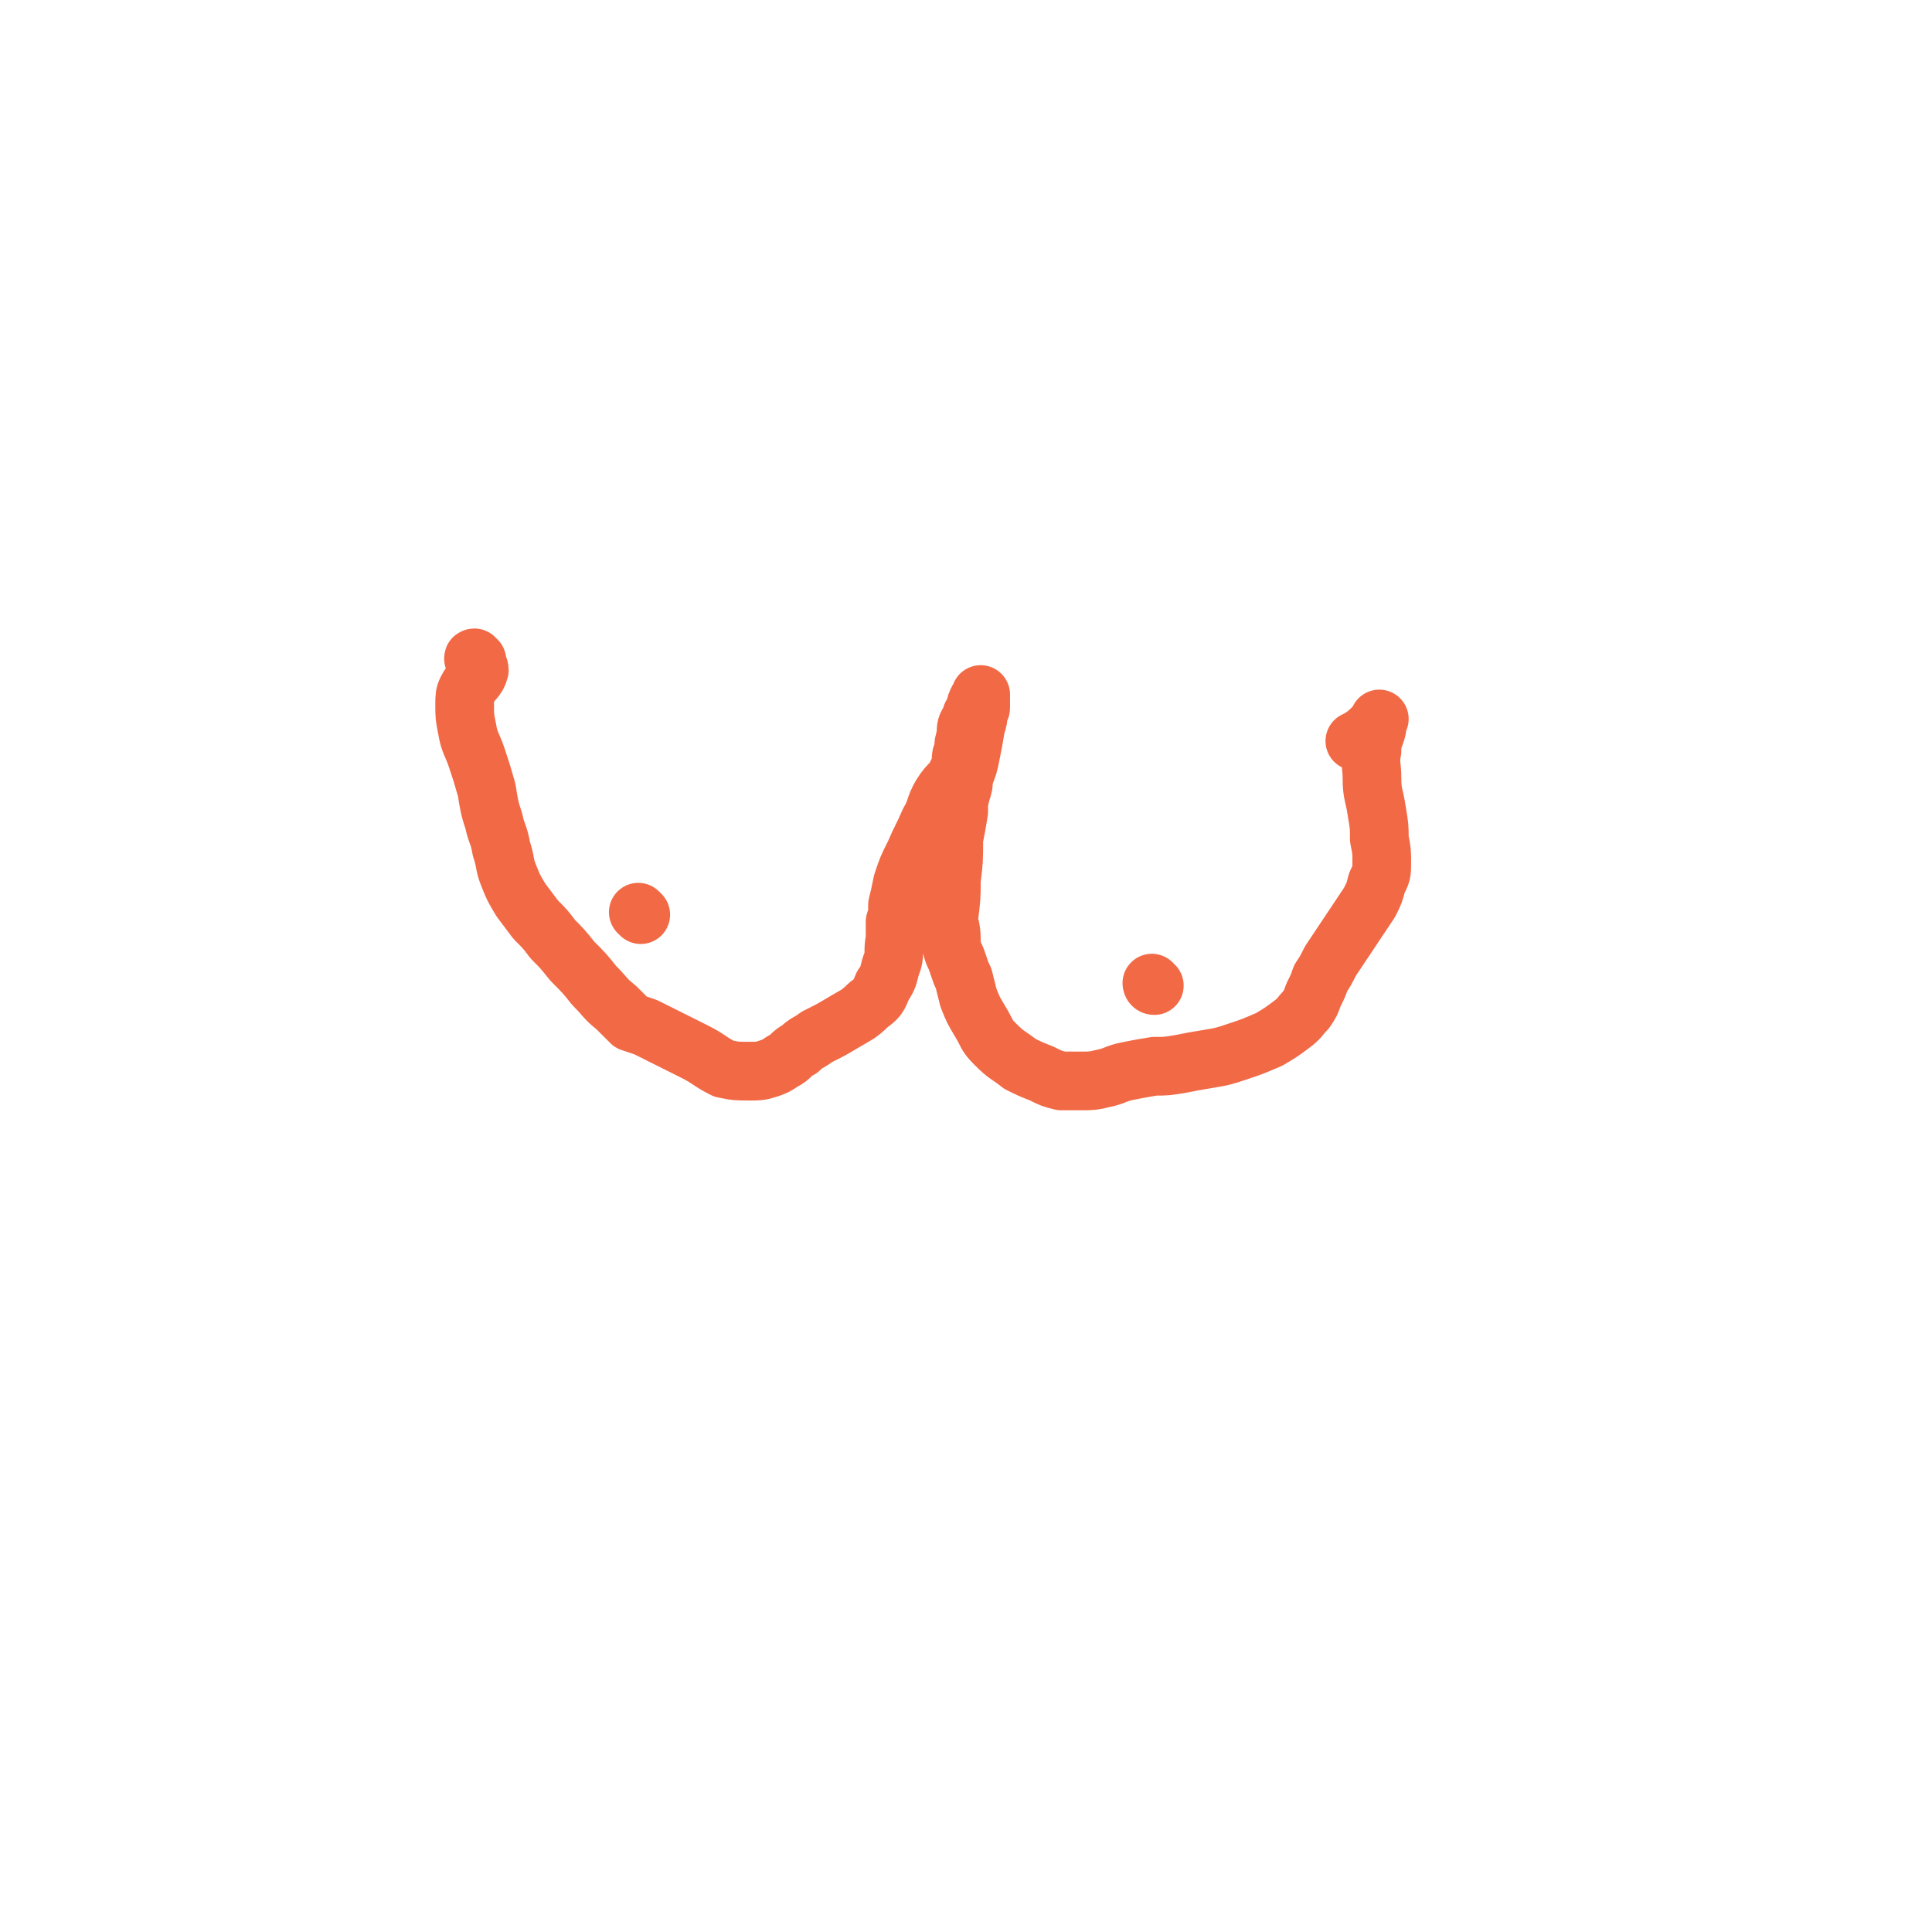 <svg viewBox='0 0 790 790' version='1.1' xmlns='http://www.w3.org/2000/svg' xmlns:xlink='http://www.w3.org/1999/xlink'><g fill='none' stroke='#F26946' stroke-width='24' stroke-linecap='round' stroke-linejoin='round'><path d='M195,270c-1,0 -2,-1 -1,-1 0,2 2,3 2,5 -1,4 -3,4 -5,8 -1,2 -1,3 -1,6 0,5 0,5 1,10 1,6 2,6 4,12 2,6 2,6 4,13 1,6 1,7 3,13 1,5 2,5 3,11 2,6 1,6 3,11 2,5 2,5 5,10 3,4 3,4 6,8 4,4 4,4 7,8 4,4 4,4 8,9 5,5 5,5 9,10 5,5 4,5 9,9 3,3 3,3 6,6 3,1 3,1 6,2 4,2 4,2 8,4 6,3 6,3 12,6 6,3 6,4 12,7 5,1 5,1 11,1 3,0 4,0 7,-1 3,-1 3,-1 6,-3 4,-2 3,-3 7,-5 3,-3 3,-2 7,-5 6,-3 6,-3 11,-6 5,-3 6,-3 10,-7 4,-3 4,-3 6,-8 3,-4 2,-5 4,-10 1,-4 0,-4 1,-9 0,-3 0,-3 0,-7 1,-3 1,-3 1,-7 1,-4 1,-4 2,-9 2,-6 2,-6 5,-12 3,-7 3,-6 6,-13 3,-5 2,-6 5,-11 2,-3 2,-3 5,-6 1,-2 1,-2 2,-4 1,-2 1,-2 1,-4 0,-2 0,-2 1,-4 0,-3 0,-3 1,-6 0,-4 0,-4 2,-7 0,-2 1,-2 2,-5 0,-1 0,-1 1,-3 0,0 0,0 1,-1 0,0 0,-1 0,-1 0,1 0,1 0,2 0,1 0,1 0,1 0,1 0,1 0,2 0,1 0,1 -1,2 0,3 0,3 -1,6 -1,6 -1,6 -2,11 -1,5 -1,5 -3,10 0,3 0,3 -1,6 -1,4 -1,4 -1,8 -1,6 -1,6 -2,11 0,9 0,9 -1,17 0,7 0,7 -1,15 0,4 1,4 1,9 0,3 0,3 1,6 1,2 1,2 2,5 1,3 1,3 2,5 1,4 1,4 2,8 2,5 2,5 5,10 3,5 2,5 6,9 5,5 5,4 10,8 4,2 4,2 9,4 4,2 4,2 8,3 4,0 4,0 8,0 4,0 5,0 9,-1 5,-1 5,-2 10,-3 5,-1 5,-1 11,-2 5,0 5,0 11,-1 5,-1 5,-1 11,-2 6,-1 6,-1 12,-3 6,-2 6,-2 13,-5 5,-3 5,-3 9,-6 4,-3 3,-3 6,-6 2,-3 2,-3 3,-6 2,-4 2,-4 3,-7 2,-3 2,-3 4,-7 2,-3 2,-3 4,-6 2,-3 2,-3 4,-6 2,-3 2,-3 4,-6 2,-3 2,-3 4,-6 2,-4 2,-4 3,-8 2,-4 2,-4 2,-8 0,-5 0,-5 -1,-10 0,-5 0,-5 -1,-11 -1,-7 -2,-7 -2,-14 0,-5 -1,-6 0,-11 0,-5 1,-5 2,-9 0,-2 0,-2 1,-4 0,0 0,0 0,0 -1,2 -1,2 -3,4 -3,3 -5,4 -7,5 '/><path d='M472,403c-1,0 -1,-1 -1,-1 '/><path d='M262,374c0,0 -1,-1 -1,-1 '/></g>
</svg>